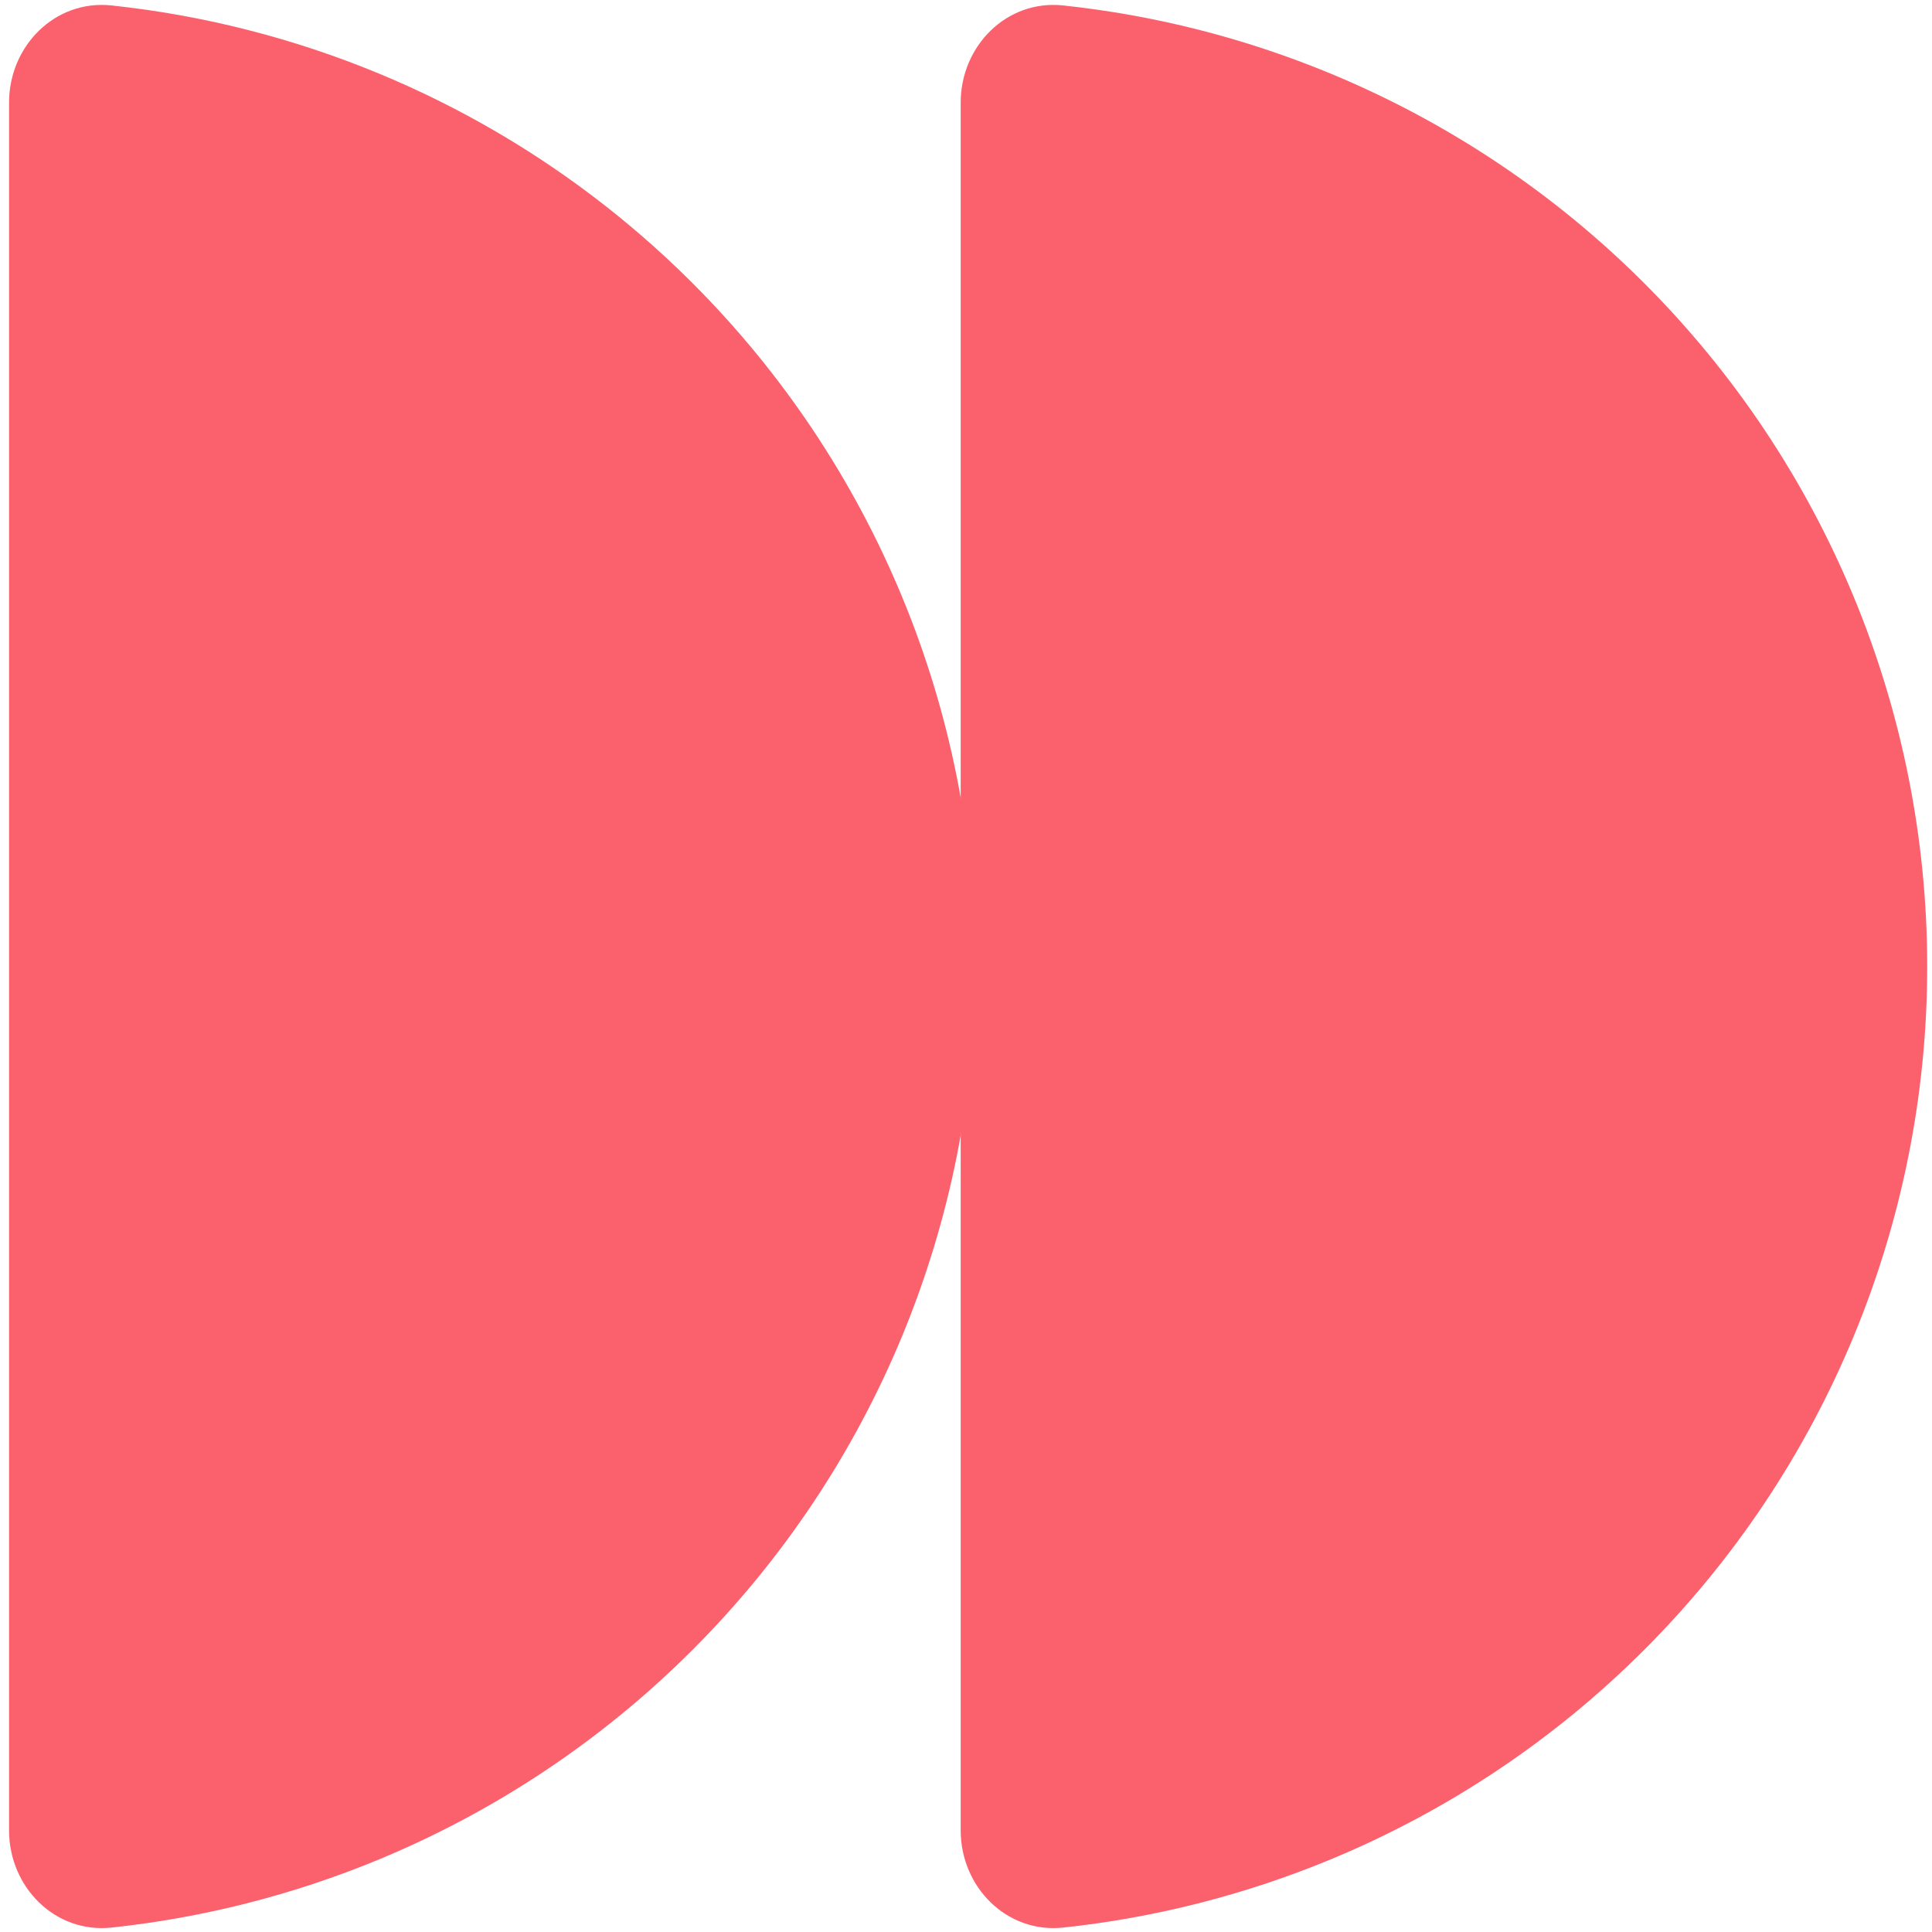 <?xml version="1.0" encoding="UTF-8"?> <svg xmlns="http://www.w3.org/2000/svg" width="113" height="113" viewBox="0 0 113 113" fill="none"> <path d="M56.19 107.06C56.19 110.373 58.884 113.092 62.179 112.741C67.547 112.169 72.816 110.83 77.823 108.756C84.681 105.916 90.913 101.752 96.162 96.502C101.412 91.253 105.576 85.021 108.417 78.163C111.258 71.304 112.72 63.953 112.72 56.53C112.72 49.106 111.258 41.755 108.417 34.897C105.576 28.038 101.412 21.806 96.162 16.557C90.913 11.308 84.681 7.144 77.823 4.303C72.816 2.229 67.547 0.89 62.179 0.318C58.884 -0.033 56.19 2.686 56.19 6L56.19 56.53L56.19 107.06Z" fill="#FB606D"></path> <path d="M0.53 107.06C0.53 110.373 3.224 113.092 6.519 112.741C11.887 112.169 17.156 110.83 22.163 108.756C29.021 105.916 35.253 101.752 40.502 96.502C45.752 91.253 49.916 85.021 52.757 78.163C55.597 71.304 57.06 63.953 57.06 56.53C57.06 49.106 55.597 41.755 52.757 34.897C49.916 28.038 45.752 21.806 40.502 16.557C35.253 11.308 29.021 7.144 22.163 4.303C17.156 2.229 11.887 0.89 6.519 0.318C3.224 -0.033 0.53 2.686 0.53 6L0.53 56.53L0.53 107.06Z" fill="#FB606D"></path> </svg> 